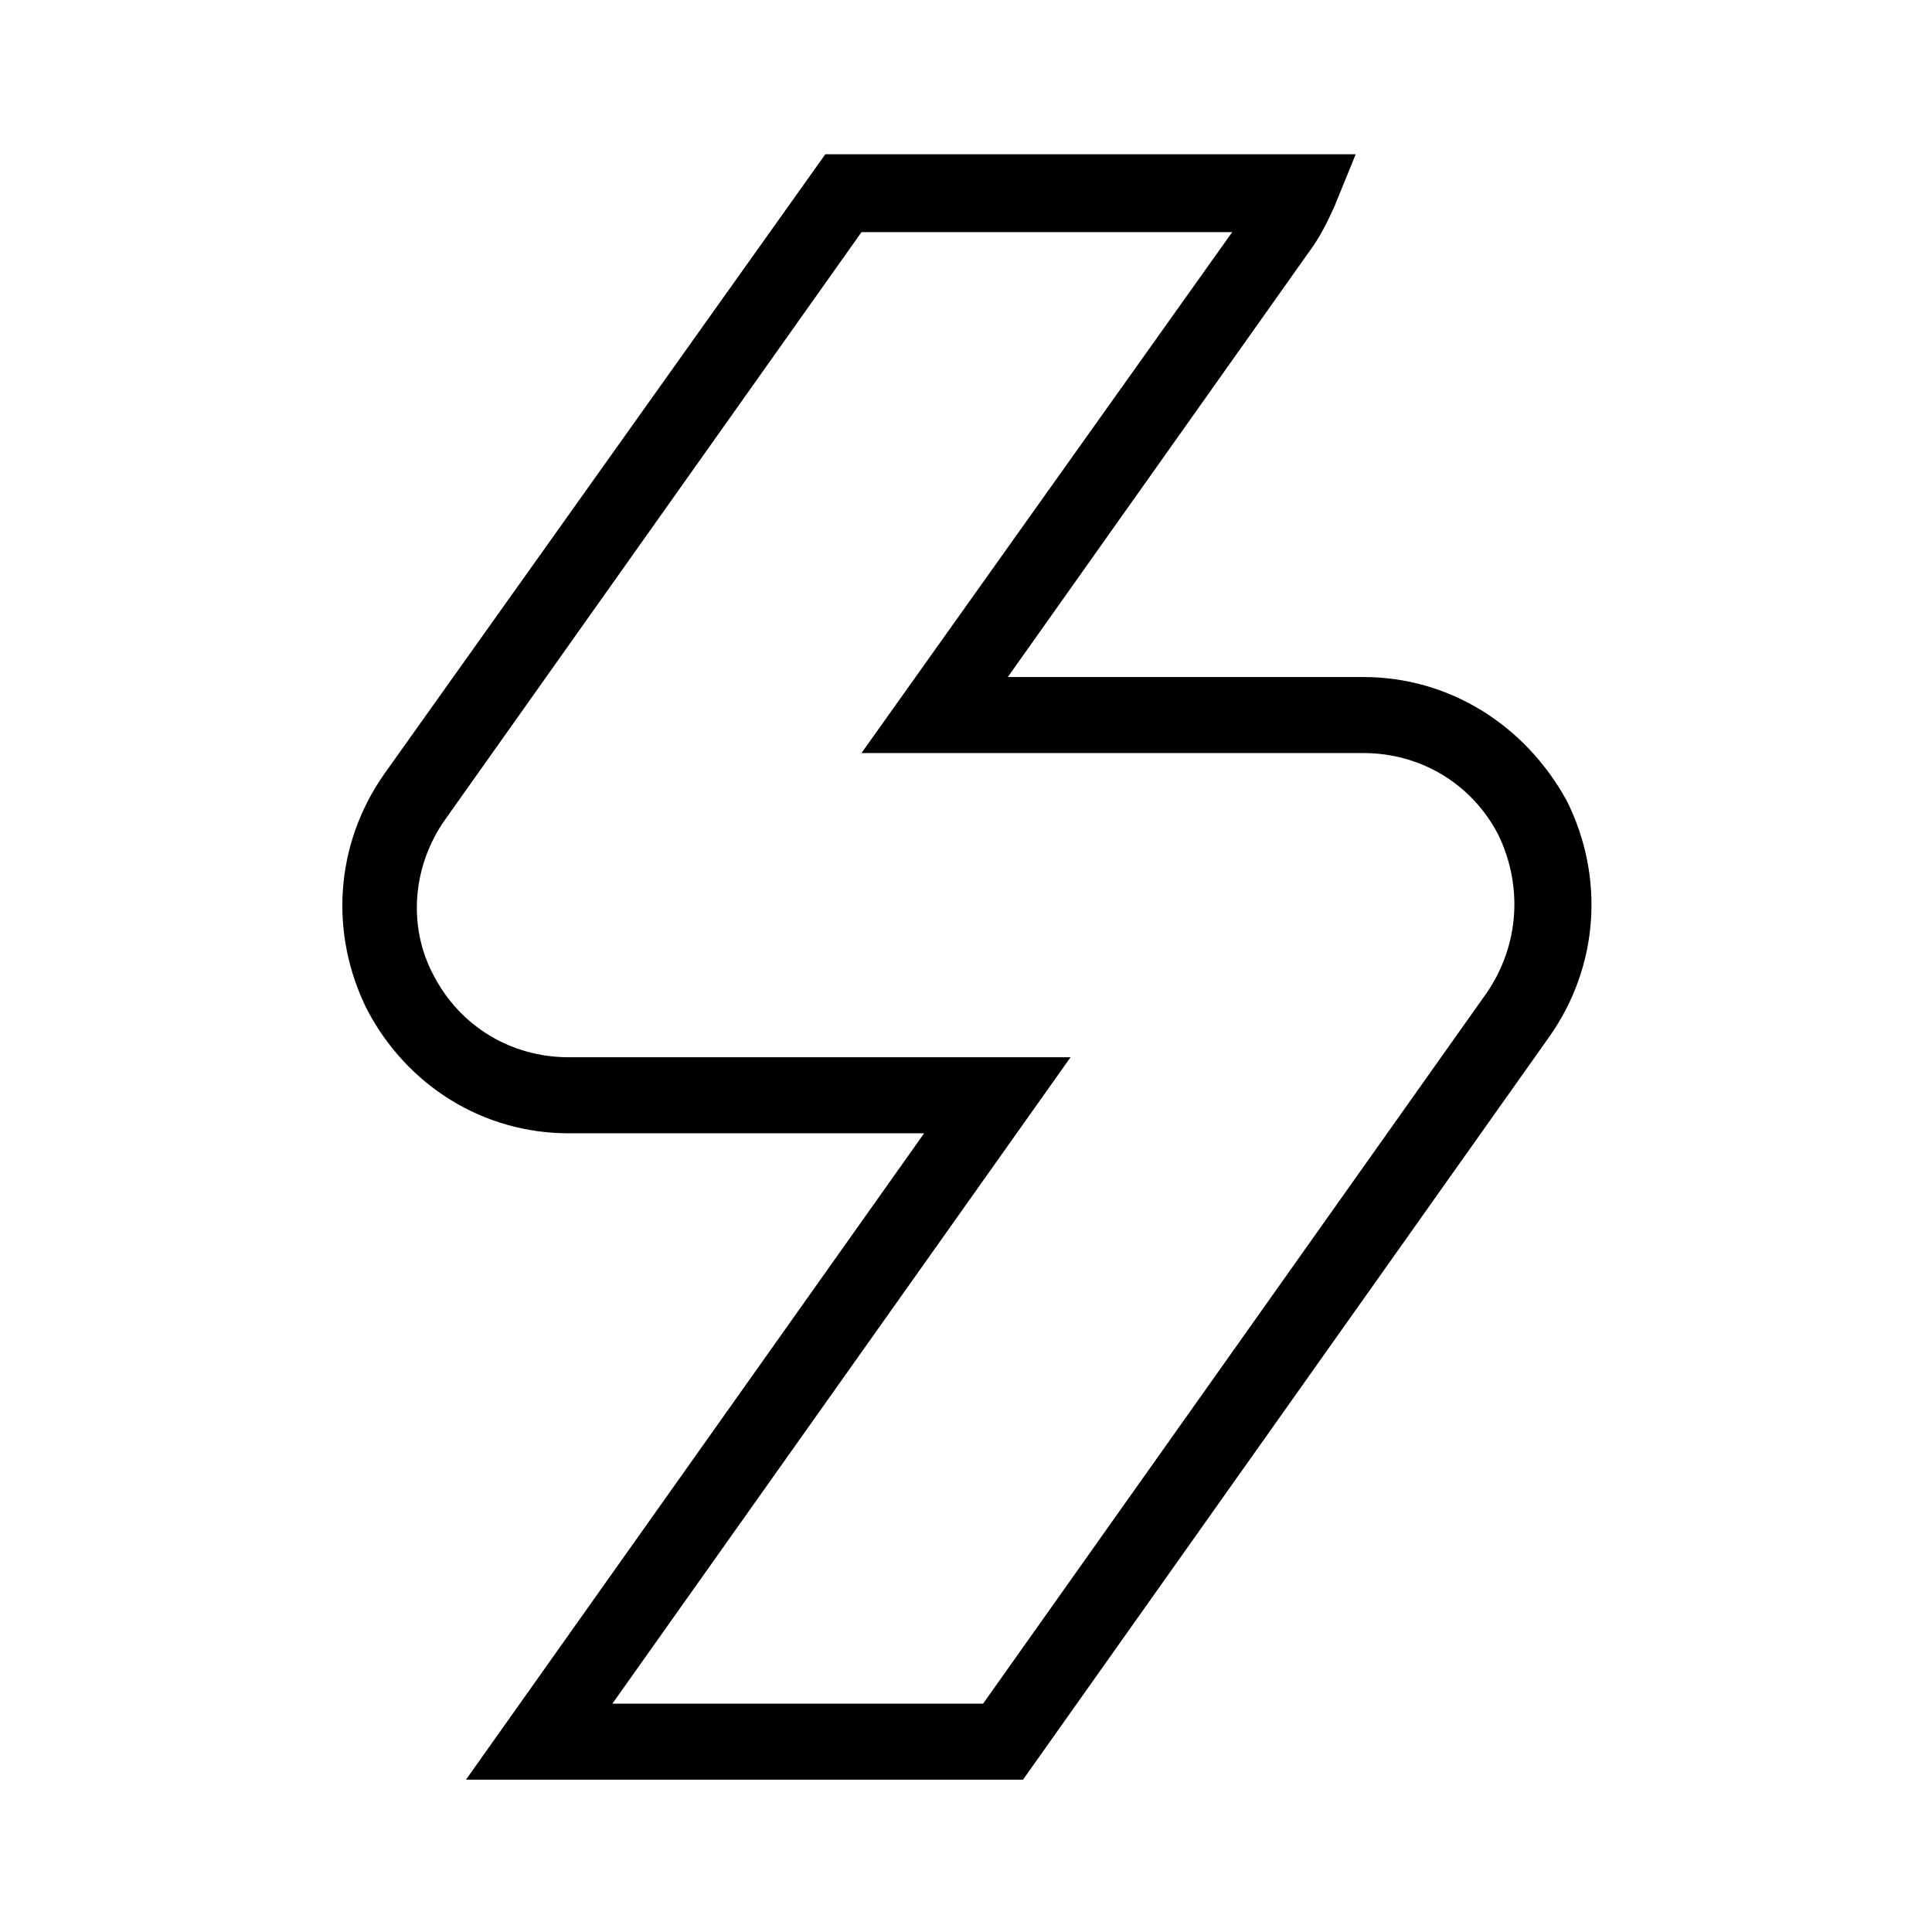 <?xml version="1.0" encoding="UTF-8"?>
<!-- Uploaded to: ICON Repo, www.svgrepo.com, Generator: ICON Repo Mixer Tools -->
<svg fill="#000000" width="800px" height="800px" version="1.1" viewBox="144 144 512 512" xmlns="http://www.w3.org/2000/svg">
 <path d="m505.29 323.42h-94.211l79.602-112.35c3.023-4.031 5.039-8.062 7.055-12.594l5.543-13.602h-140.56l-116.89 164.24c-13.098 18.641-14.609 42.32-4.535 62.473 10.578 20.152 30.73 32.746 53.402 32.746h94.211l-121.42 171.3h147.62l139.55-196.99c13.098-18.641 14.609-42.32 4.535-62.473-11.082-20.152-31.234-32.75-53.906-32.75zm32.75 83.633-133.51 188.43h-98.242l121.42-171.3h-133c-15.113 0-28.719-8.062-35.77-21.664-7.055-13.098-5.543-29.223 3.023-41.312l110.34-155.68h98.238l-98.242 138.04h133c15.113 0 28.719 8.062 35.77 21.664 6.551 13.605 5.543 29.223-3.019 41.816z"/>
</svg>